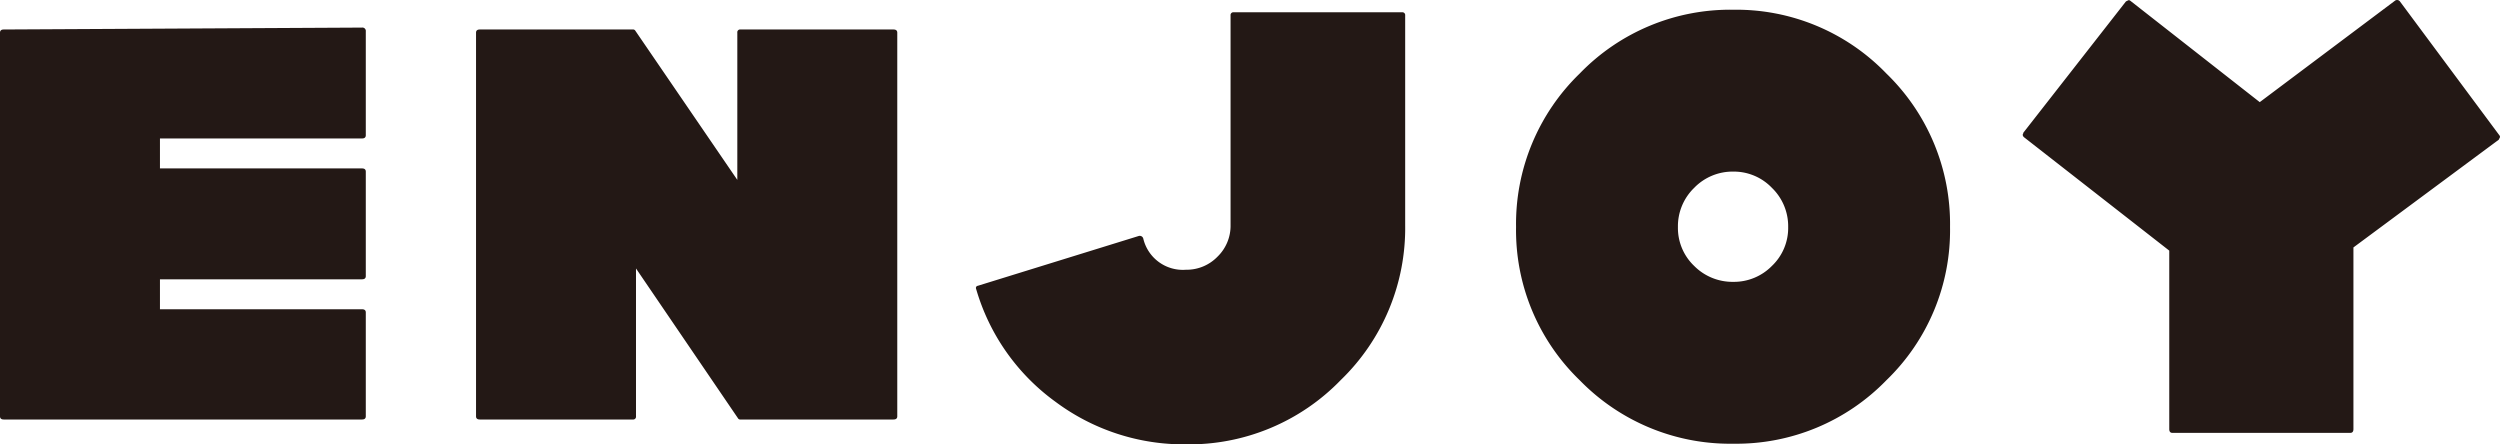 <svg xmlns="http://www.w3.org/2000/svg" width="294.225" height="52.296" viewBox="0 0 294.225 52.296">
  <path id="hd-02" d="M44.85-2.475q0,.375-.45.375H2.25q-.45,0-.45-.375v-45.15Q1.8-48,2.25-48l42.15-.225a.4.4,0,0,1,.45.45V-35.55q0,.375-.45.375H20.625v3.525H44.4q.45,0,.45.375v12.3q0,.375-.45.375H20.625v3.525H44.4q.45,0,.45.375Zm62.55,0q0,.375-.45.375h-18a.3.3,0,0,1-.3-.15l-12-17.625v17.4a.331.331,0,0,1-.375.375h-18q-.45,0-.45-.375v-45.15q0-.375.45-.375h18a.3.3,0,0,1,.3.15l12,17.55V-47.625A.331.331,0,0,1,88.95-48h18q.45,0,.45.375Zm59.775-22.5A24.846,24.846,0,0,1,159.6-6.75,24.846,24.846,0,0,1,141.375.825,25.29,25.29,0,0,1,126-4.2a24.946,24.946,0,0,1-9.3-13.2q-.15-.375.225-.45l18.9-5.85a.427.427,0,0,1,.525.3,4.784,4.784,0,0,0,5.025,3.675,5.059,5.059,0,0,0,3.712-1.537,5.059,5.059,0,0,0,1.538-3.713V-49.65a.331.331,0,0,1,.375-.375h19.8a.331.331,0,0,1,.375.375Zm64.125.225a24.512,24.512,0,0,1-7.5,18.038A24.61,24.61,0,0,1,205.8.75a24.7,24.7,0,0,1-18.075-7.463,24.512,24.512,0,0,1-7.5-18.038,24.635,24.635,0,0,1,7.5-18.075,24.635,24.635,0,0,1,18.075-7.5,24.549,24.549,0,0,1,18,7.5A24.635,24.635,0,0,1,231.3-24.75Zm-19.05,0a6.286,6.286,0,0,0-1.912-4.612,6.2,6.2,0,0,0-4.538-1.913,6.286,6.286,0,0,0-4.613,1.913,6.286,6.286,0,0,0-1.912,4.612,6.163,6.163,0,0,0,1.912,4.575A6.35,6.35,0,0,0,205.8-18.3a6.262,6.262,0,0,0,4.538-1.875A6.163,6.163,0,0,0,212.25-24.75Zm83.775-10.575-.15.3-17.1,12.675V-.975q0,.45-.375.45H257.475q-.375,0-.375-.45v-21L240-35.325a.432.432,0,0,1-.15-.3.576.576,0,0,0,.075-.225L252-51.3l.3-.15a.306.306,0,0,1,.225.075L267.75-39.45l15.9-11.925a.415.415,0,0,1,.6.075l11.7,15.75A.306.306,0,0,1,296.025-35.325Z" transform="translate(-1.8 51.471)" fill="#231815"/>
</svg>
